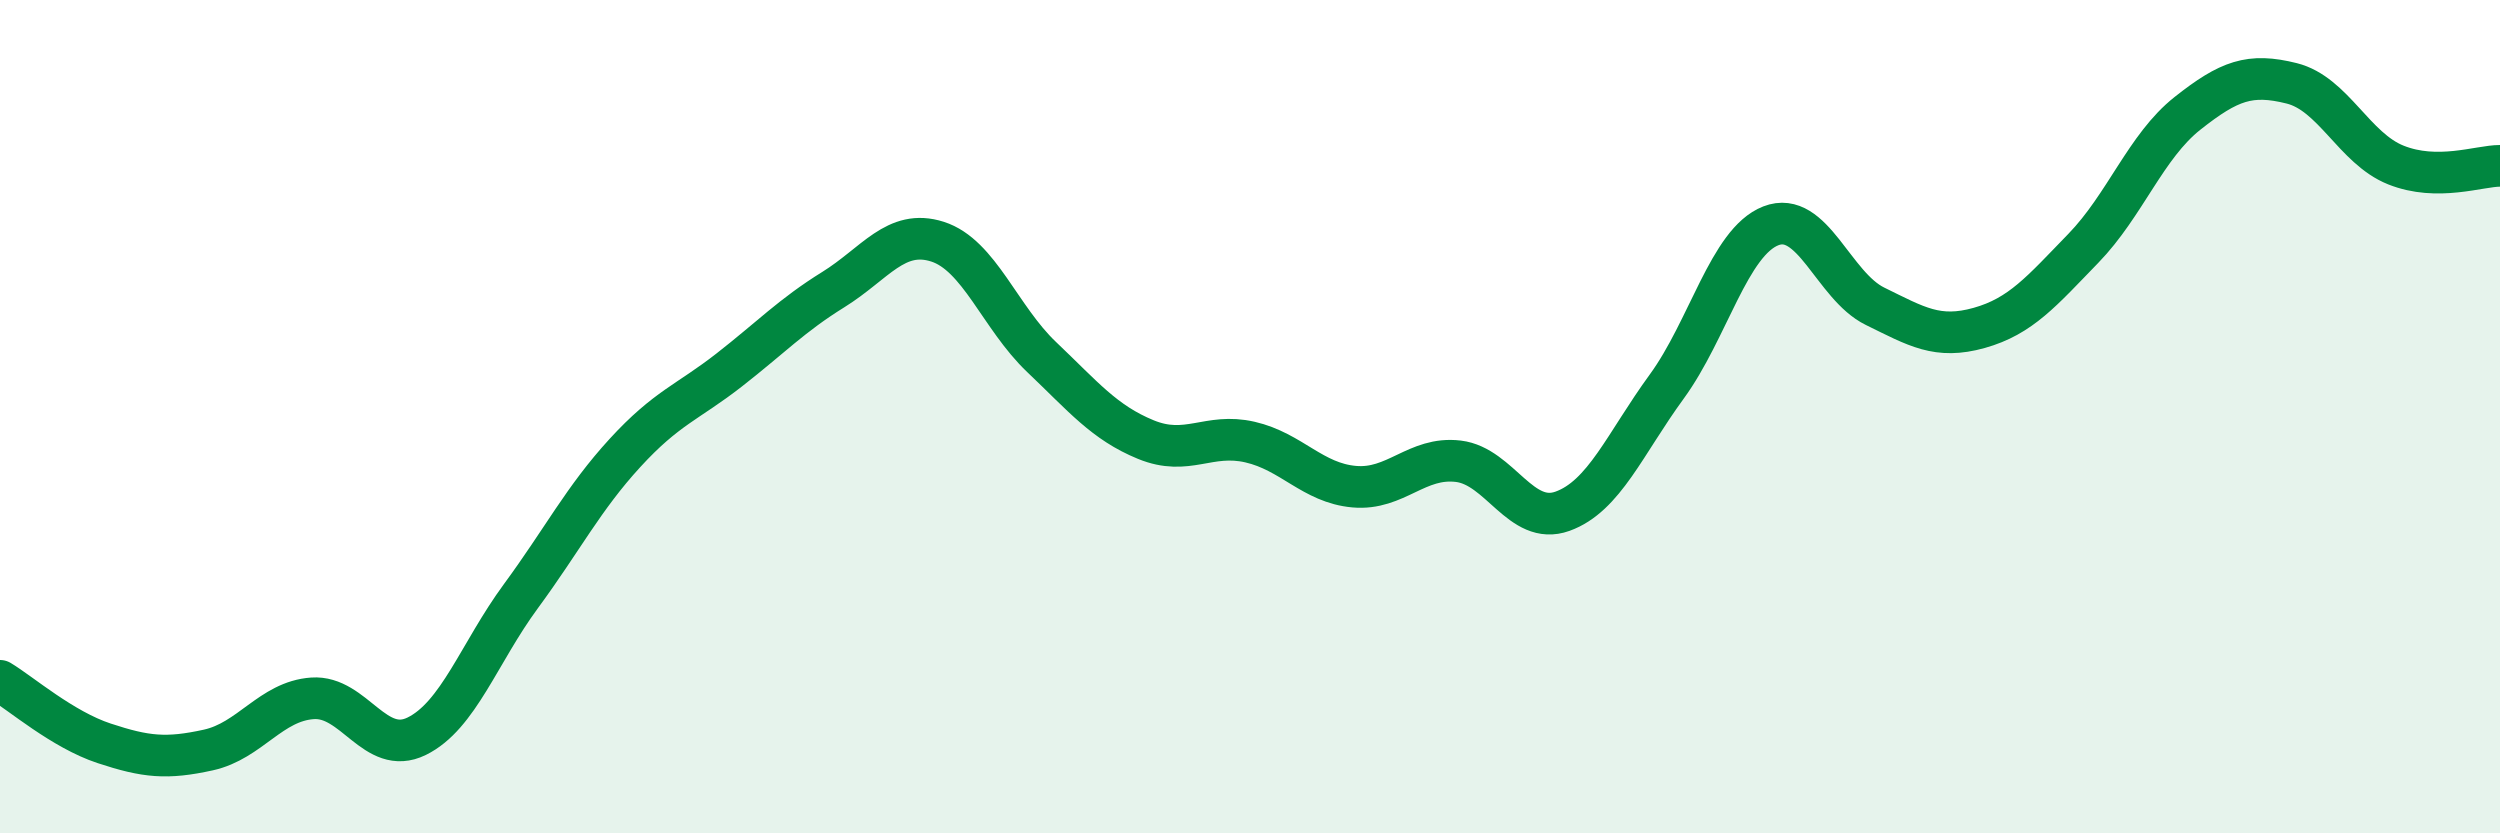 
    <svg width="60" height="20" viewBox="0 0 60 20" xmlns="http://www.w3.org/2000/svg">
      <path
        d="M 0,16.34 C 0.5,16.64 1.5,17.51 2.5,17.84 C 3.5,18.17 4,18.22 5,18 C 6,17.78 6.5,16.83 7.5,16.76 C 8.5,16.69 9,18.16 10,17.67 C 11,17.18 11.5,15.67 12.5,14.31 C 13.5,12.95 14,11.96 15,10.87 C 16,9.78 16.5,9.66 17.5,8.88 C 18.5,8.1 19,7.57 20,6.95 C 21,6.33 21.5,5.48 22.5,5.8 C 23.5,6.12 24,7.62 25,8.57 C 26,9.52 26.5,10.14 27.5,10.55 C 28.5,10.96 29,10.38 30,10.61 C 31,10.84 31.5,11.59 32.5,11.68 C 33.5,11.77 34,10.95 35,11.07 C 36,11.19 36.5,12.63 37.5,12.27 C 38.5,11.91 39,10.65 40,9.28 C 41,7.91 41.5,5.81 42.5,5.42 C 43.5,5.03 44,6.86 45,7.35 C 46,7.84 46.5,8.15 47.5,7.87 C 48.5,7.59 49,6.99 50,5.96 C 51,4.93 51.5,3.51 52.5,2.72 C 53.5,1.93 54,1.75 55,2 C 56,2.25 56.5,3.56 57.5,3.96 C 58.5,4.36 59.5,3.98 60,3.98L60 20L0 20Z"
        fill="#008740"
        opacity="0.1"
        stroke-linecap="round"
        stroke-linejoin="round"
      />
      <path
        d="M 0,16.34 C 0.5,16.64 1.5,17.51 2.5,17.84 C 3.5,18.17 4,18.22 5,18 C 6,17.78 6.5,16.83 7.5,16.76 C 8.5,16.69 9,18.16 10,17.67 C 11,17.18 11.5,15.67 12.5,14.31 C 13.5,12.95 14,11.96 15,10.87 C 16,9.78 16.5,9.66 17.5,8.88 C 18.5,8.1 19,7.57 20,6.95 C 21,6.33 21.5,5.48 22.5,5.8 C 23.5,6.12 24,7.62 25,8.57 C 26,9.52 26.5,10.14 27.5,10.55 C 28.5,10.96 29,10.38 30,10.61 C 31,10.84 31.5,11.59 32.5,11.68 C 33.5,11.77 34,10.95 35,11.07 C 36,11.19 36.5,12.63 37.5,12.27 C 38.5,11.91 39,10.65 40,9.28 C 41,7.91 41.5,5.81 42.5,5.42 C 43.5,5.03 44,6.86 45,7.35 C 46,7.84 46.5,8.15 47.5,7.87 C 48.5,7.59 49,6.99 50,5.96 C 51,4.93 51.5,3.51 52.5,2.72 C 53.5,1.93 54,1.75 55,2 C 56,2.25 56.5,3.56 57.5,3.96 C 58.5,4.36 59.5,3.98 60,3.98"
        stroke="#008740"
        stroke-width="1"
        fill="none"
        stroke-linecap="round"
        stroke-linejoin="round"
      />
    </svg>
  